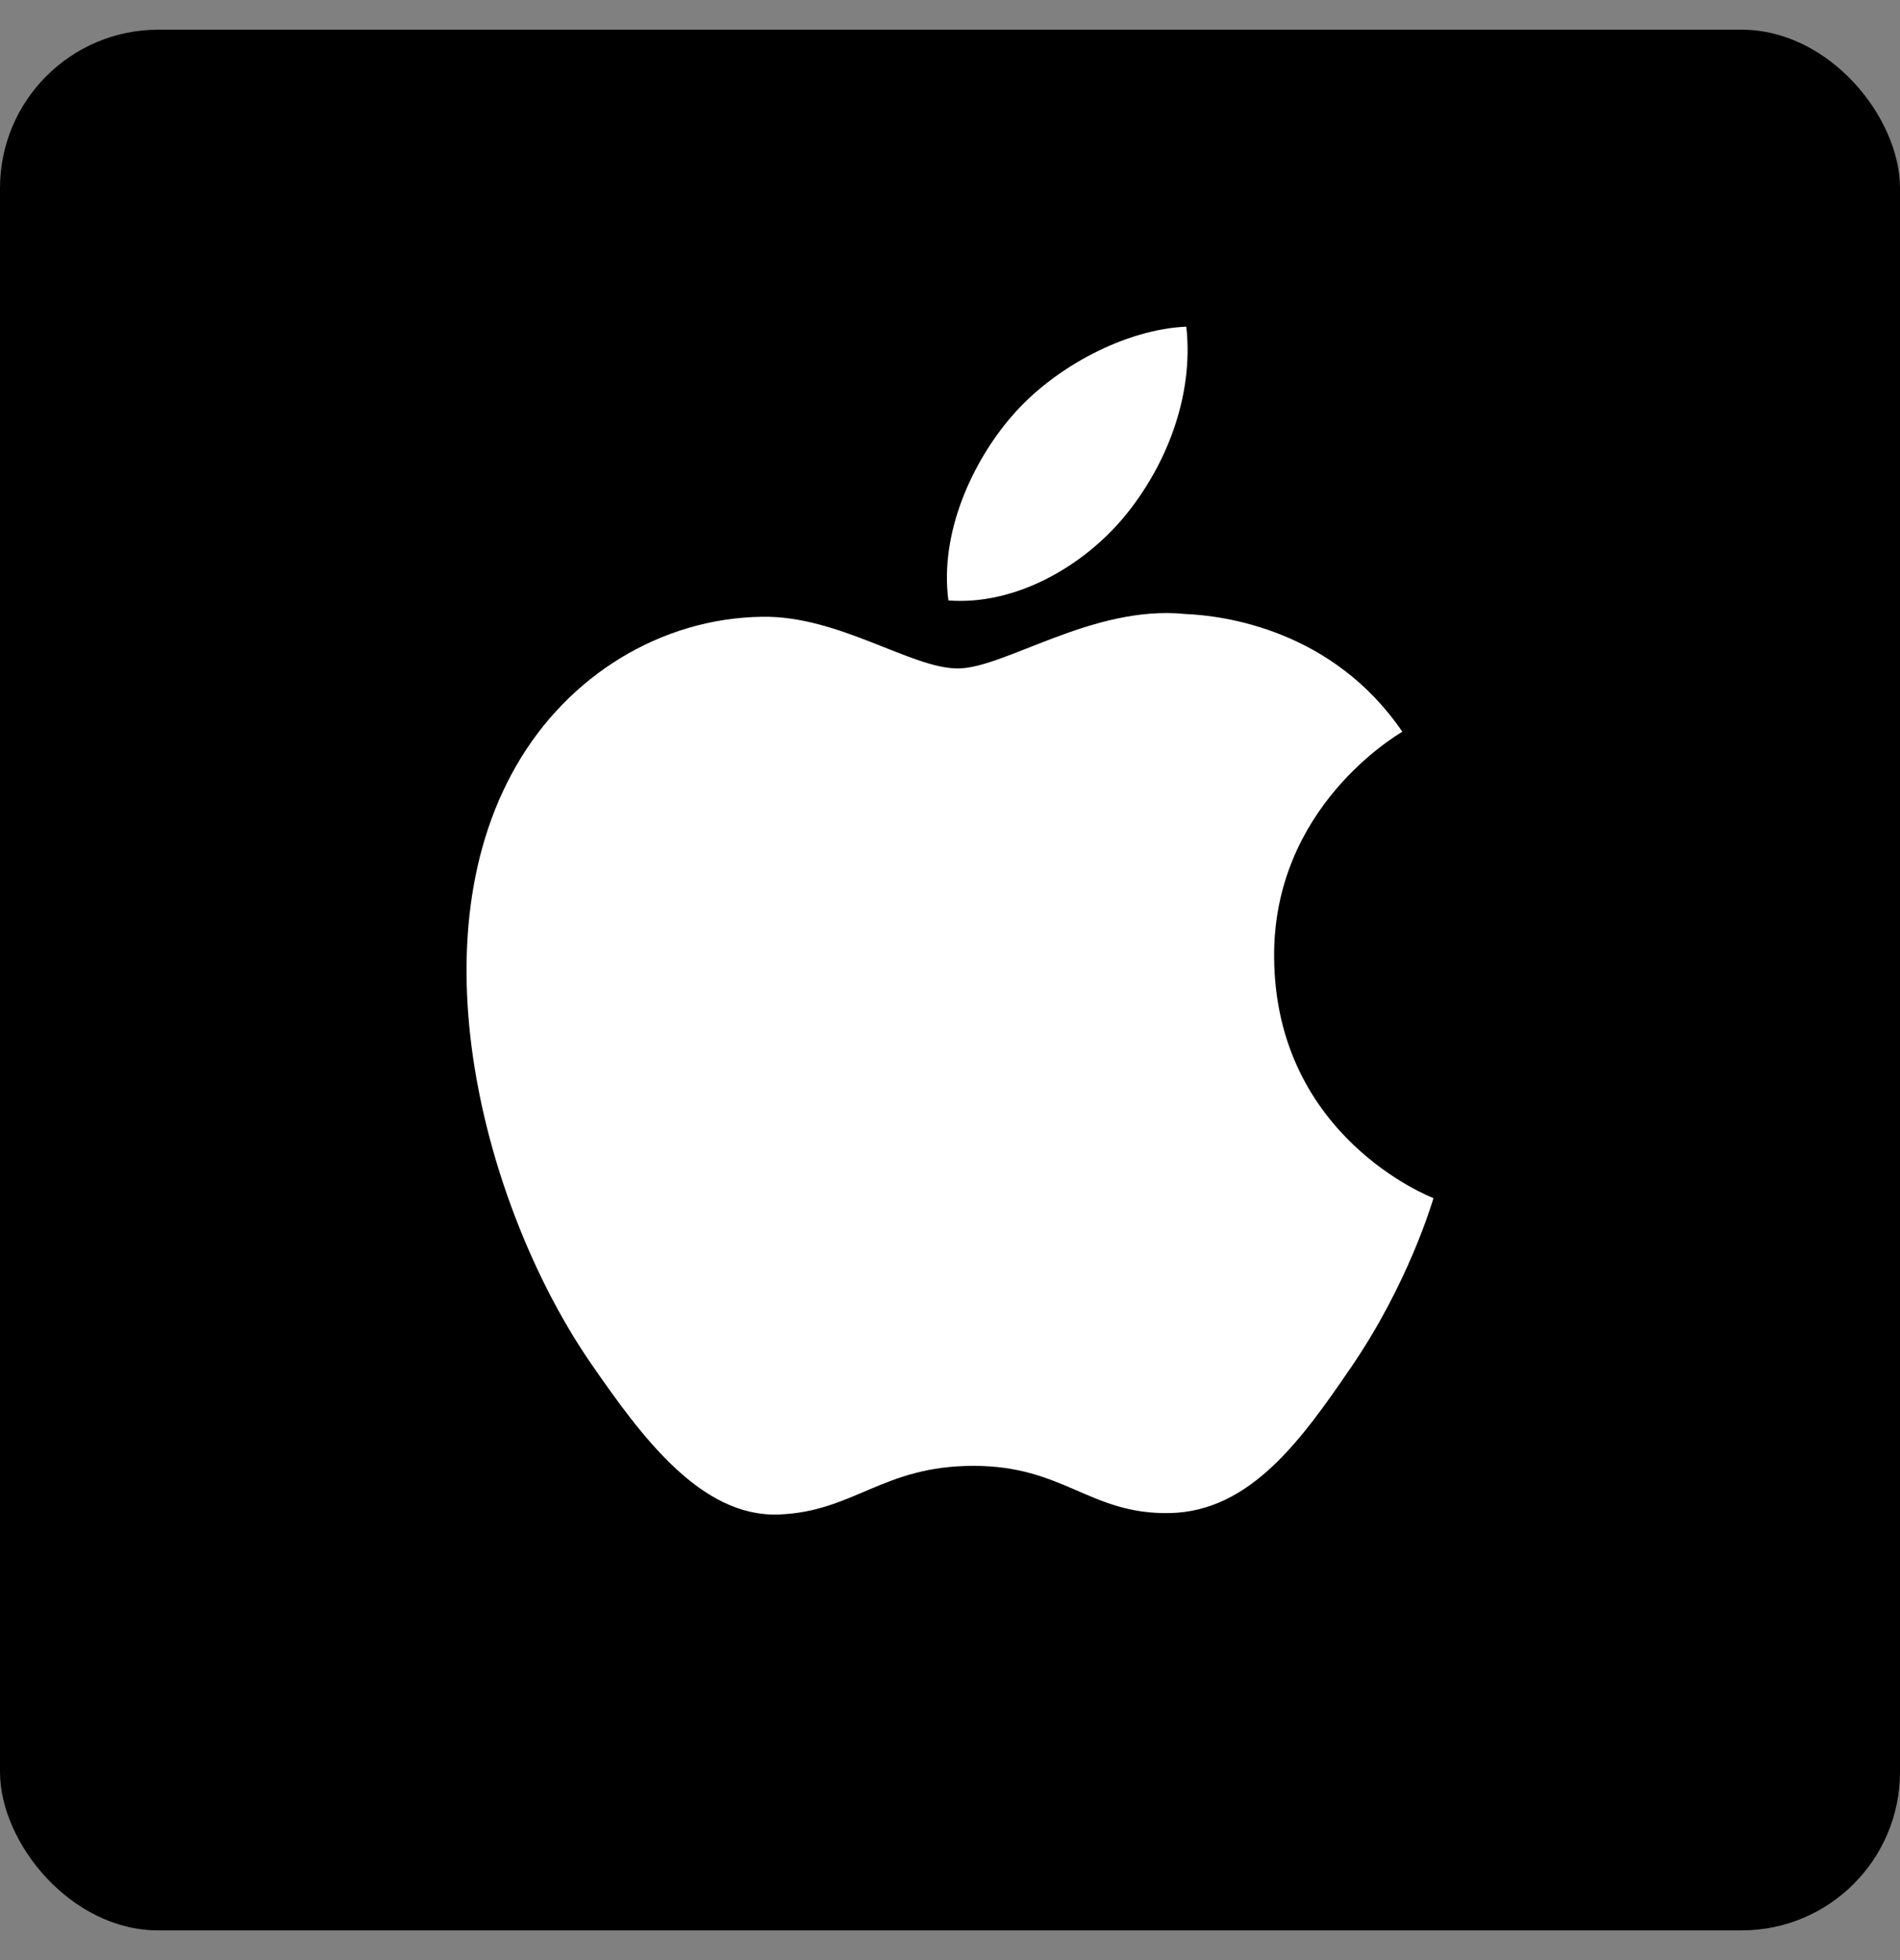 <svg width="32" height="33" fill="none" xmlns="http://www.w3.org/2000/svg"><rect width="100%" height="100%" fill="#808080" stroke="none"/><g clip-path="url(#prefix__clip0_341_554)"><rect y=".5" width="32" height="32" rx="2.667" fill="#000"/><path d="M21.459 16.127c-.025-2.533 2.066-3.748 2.159-3.808-1.175-1.72-3.005-1.955-3.657-1.982-1.558-.158-3.039.917-3.83.917-.788 0-2.008-.894-3.3-.87-1.697.025-3.263.987-4.136 2.507-1.764 3.06-.452 7.595 1.267 10.077.84 1.215 1.842 2.58 3.157 2.53 1.266-.05 1.746-.819 3.276-.819 1.53 0 1.961.82 3.302.795 1.363-.026 2.226-1.238 3.06-2.457.965-1.41 1.363-2.774 1.386-2.845-.03-.013-2.658-1.02-2.684-4.045zM18.94 8.694c.698-.847 1.17-2.022 1.04-3.194-1.005.041-2.224.67-2.945 1.514-.648.75-1.214 1.946-1.062 3.095 1.122.087 2.268-.57 2.967-1.415z" fill="#fff"/></g><defs><clipPath id="prefix__clip0_341_554"><path fill="#fff" transform="translate(0 .5)" d="M0 0h32v32H0z"/></clipPath></defs></svg>